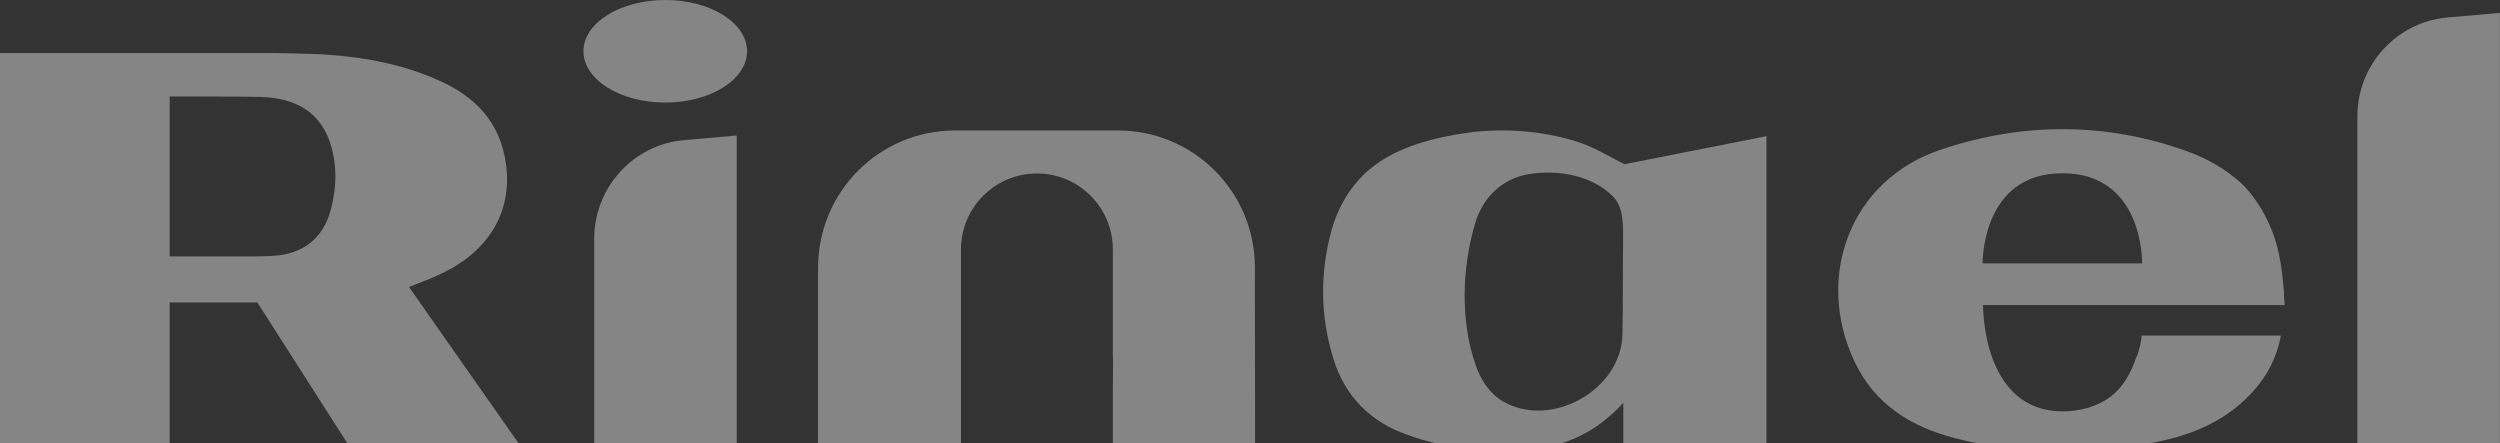 <svg width="1376" height="244" viewBox="0 0 1376 244" fill="none" xmlns="http://www.w3.org/2000/svg">
<rect x="0" y="0" width="1376" height="244" fill="#333333" stroke="none"/>
<g opacity="0.4">
<path d="M225.11 157.945C231.336 155.543 236.126 153.741 241.035 151.459C268.456 139.329 282.106 117.109 278.514 90.566C275.52 67.146 261.391 52.973 240.916 43.965C216.13 33.036 189.667 29.793 162.846 29.433C158.774 29.433 154.823 29.193 150.752 29.193H0V245.741H93.397V166.472H141.652L192.301 245.741H286.656C263.666 213.073 237.802 175.96 225.11 157.945ZM182.124 115.187C178.052 131.161 166.677 139.809 150.752 140.77C148.716 141.01 144.885 141.01 140.454 141.13H93.397V53.093C93.397 53.093 135.904 53.093 143.089 53.334C167.635 53.934 181.525 66.065 184.279 90.686C185.117 98.733 184.279 107.261 182.124 115.067" fill="white"/>
<path d="M376.631 77.105L405.488 74.583V245.732H327.059V131.393C327.059 103.168 348.612 79.507 376.631 77.105Z" fill="white"/>
<path d="M411.181 28.225C411.181 43.838 390.945 56.449 366.159 56.449C341.373 56.449 321.137 43.838 321.137 28.225C321.137 12.611 341.253 0 366.159 0C391.065 0 411.181 12.611 411.181 28.225Z" fill="white"/>
<path d="M612.503 214.749C612.503 208.503 612.742 201.297 612.503 193.971V137.281C612.503 114.221 593.823 95.485 570.714 95.485C547.604 95.485 528.925 114.221 528.925 137.281V245.736H450.256V147.37C450.256 105.694 483.903 71.824 525.572 71.824H615.376C656.806 71.824 690.453 105.334 690.693 146.77V154.576C690.693 195.052 690.812 245.736 690.812 245.736H612.503V214.749Z" fill="white"/>
<path d="M894.074 90.321C884.375 85.637 878.388 81.193 866.773 77.59C848.094 71.945 828.097 70.504 808.819 72.906C790.858 75.308 770.383 80.353 755.895 91.522C744.639 100.17 736.976 112.541 733.024 126.232C726.439 149.893 726.558 173.674 733.862 197.334C740.328 218.473 754.577 232.405 775.053 239.491C784.153 242.734 793.612 245.136 803.072 246.337C835.641 250.421 867.252 250.42 893.475 221.715V245.736C894.313 274.802 873.958 288.974 850.369 290.896C827.379 292.697 804.509 290.295 782.357 283.209C779.723 282.248 777.687 281.648 776.37 280.927L771.58 279.125L762.72 314.196L769.784 316.478C771.221 316.838 773.975 317.679 776.49 318.52C809.059 327.648 842.706 330.05 876.352 328.008C899.941 326.447 922.572 320.802 942.927 307.83C960.409 296.781 972.144 268.076 972.264 246.457V74.948L894.433 90.321H894.074ZM892.996 184.003C892.397 214.509 853.961 236.248 827.379 220.995C819.955 216.791 815.166 209.345 812.292 201.178C803.671 176.796 804.628 147.491 811.933 122.869C816.123 108.697 826.78 98.248 841.508 95.846C857.433 93.204 876.352 96.446 887.967 108.337C893.954 114.582 893.355 125.031 893.355 133.198C893.116 150.133 893.355 167.068 892.996 184.003Z" fill="white"/>
<path d="M1175.9 196.257C1173.26 204.544 1169.07 212.351 1162.25 217.876C1154.58 223.881 1144.76 226.403 1135.3 226.403C1090.64 226.403 1091.48 167.913 1091.48 167.913H1257.44C1257.2 165.51 1257.2 162.868 1257.08 160.466C1256.12 149.537 1254.92 138.847 1251.09 128.518C1247.26 118.429 1241.27 107.98 1233.13 100.414C1224.63 92.967 1215.41 87.563 1204.99 83.719C1159.73 67.025 1113.03 67.145 1067.77 82.518C1018.68 99.093 998.562 151.939 1020.71 199.02C1031.97 222.68 1051.85 234.931 1076.03 241.176C1114.11 251.025 1152.55 250.905 1190.98 242.377C1209.9 238.174 1227.38 229.886 1240.68 214.753C1247.98 206.466 1253.13 196.858 1255.4 184.727H1178.77C1178.53 187.61 1177.93 190.973 1176.14 196.377M1135.19 95.37C1180.09 95.37 1179.01 144.973 1179.01 144.973H1091.24C1091.24 144.973 1090.4 95.37 1135.07 95.37" fill="white"/>
<path d="M1347.08 9.615L1375.94 7.093V245.741H1297.51V63.903C1297.51 35.678 1319.06 12.138 1347.08 9.615Z" fill="white"/>
</g>
</svg>
